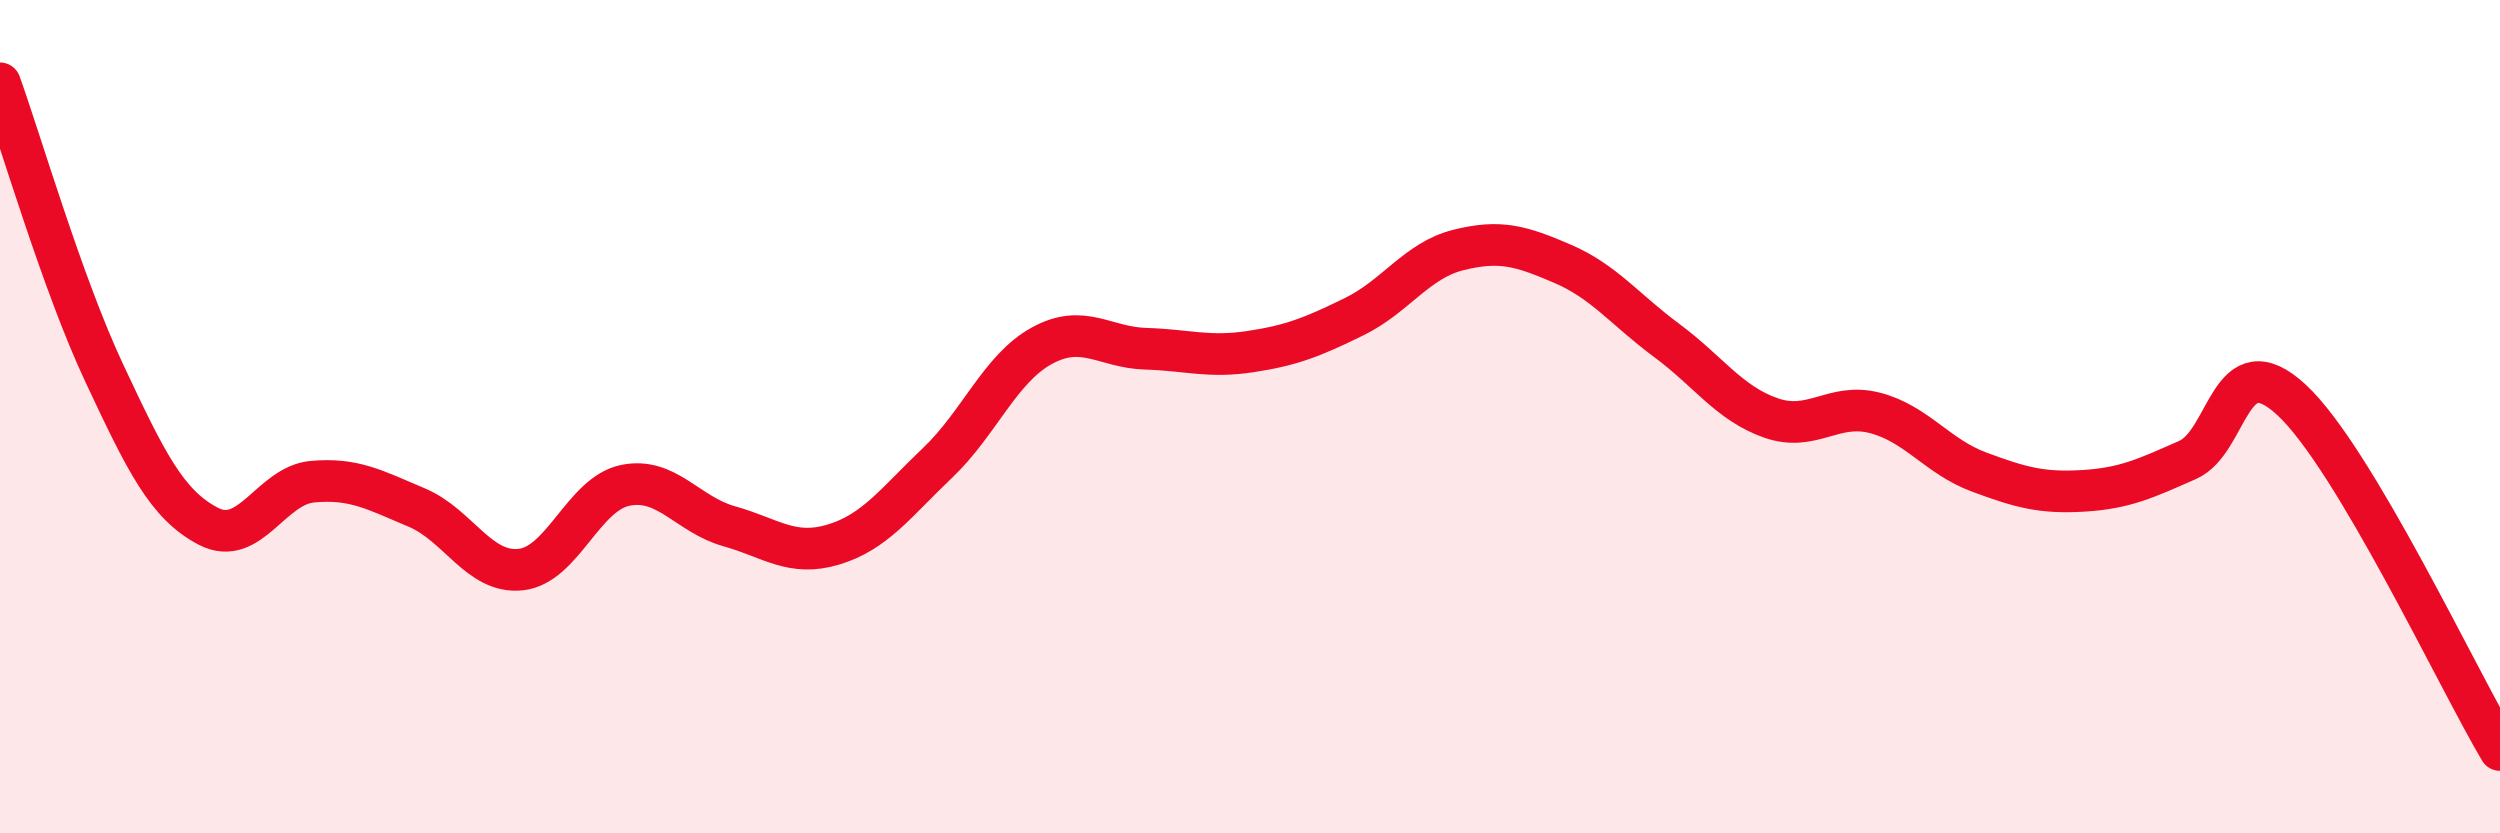 
    <svg width="60" height="20" viewBox="0 0 60 20" xmlns="http://www.w3.org/2000/svg">
      <path
        d="M 0,2 C 0.5,3.39 1.5,6.82 2.5,8.95 C 3.5,11.08 4,12.11 5,12.63 C 6,13.15 6.5,11.65 7.5,11.56 C 8.5,11.47 9,11.76 10,12.18 C 11,12.6 11.5,13.78 12.5,13.67 C 13.5,13.56 14,11.86 15,11.65 C 16,11.44 16.5,12.35 17.5,12.63 C 18.5,12.91 19,13.37 20,13.07 C 21,12.77 21.5,12.06 22.5,11.11 C 23.5,10.16 24,8.85 25,8.3 C 26,7.75 26.5,8.34 27.5,8.37 C 28.5,8.4 29,8.59 30,8.44 C 31,8.29 31.5,8.09 32.5,7.6 C 33.5,7.11 34,6.25 35,6 C 36,5.75 36.5,5.9 37.5,6.33 C 38.5,6.76 39,7.43 40,8.17 C 41,8.91 41.5,9.68 42.5,10.03 C 43.5,10.38 44,9.65 45,9.91 C 46,10.17 46.5,10.96 47.5,11.33 C 48.5,11.7 49,11.84 50,11.78 C 51,11.72 51.5,11.48 52.5,11.04 C 53.5,10.6 53.5,8.21 55,9.6 C 56.5,10.99 59,16.32 60,18L60 20L0 20Z"
        fill="#EB0A25"
        opacity="0.1"
        stroke-linecap="round"
        stroke-linejoin="round"
      />
      <path
        d="M 0,2 C 0.5,3.39 1.5,6.82 2.5,8.95 C 3.5,11.08 4,12.11 5,12.63 C 6,13.15 6.5,11.65 7.5,11.56 C 8.5,11.47 9,11.76 10,12.18 C 11,12.6 11.5,13.78 12.5,13.67 C 13.5,13.56 14,11.86 15,11.65 C 16,11.44 16.5,12.35 17.5,12.63 C 18.5,12.91 19,13.37 20,13.07 C 21,12.77 21.5,12.06 22.5,11.11 C 23.5,10.16 24,8.85 25,8.3 C 26,7.75 26.5,8.34 27.5,8.37 C 28.5,8.4 29,8.59 30,8.44 C 31,8.29 31.5,8.09 32.5,7.6 C 33.5,7.11 34,6.25 35,6 C 36,5.75 36.5,5.9 37.5,6.33 C 38.5,6.76 39,7.43 40,8.17 C 41,8.91 41.5,9.68 42.5,10.03 C 43.5,10.38 44,9.65 45,9.91 C 46,10.17 46.5,10.96 47.5,11.33 C 48.5,11.7 49,11.84 50,11.78 C 51,11.72 51.5,11.48 52.5,11.04 C 53.5,10.6 53.5,8.21 55,9.6 C 56.5,10.99 59,16.32 60,18"
        stroke="#EB0A25"
        stroke-width="1"
        fill="none"
        stroke-linecap="round"
        stroke-linejoin="round"
      />
    </svg>
  